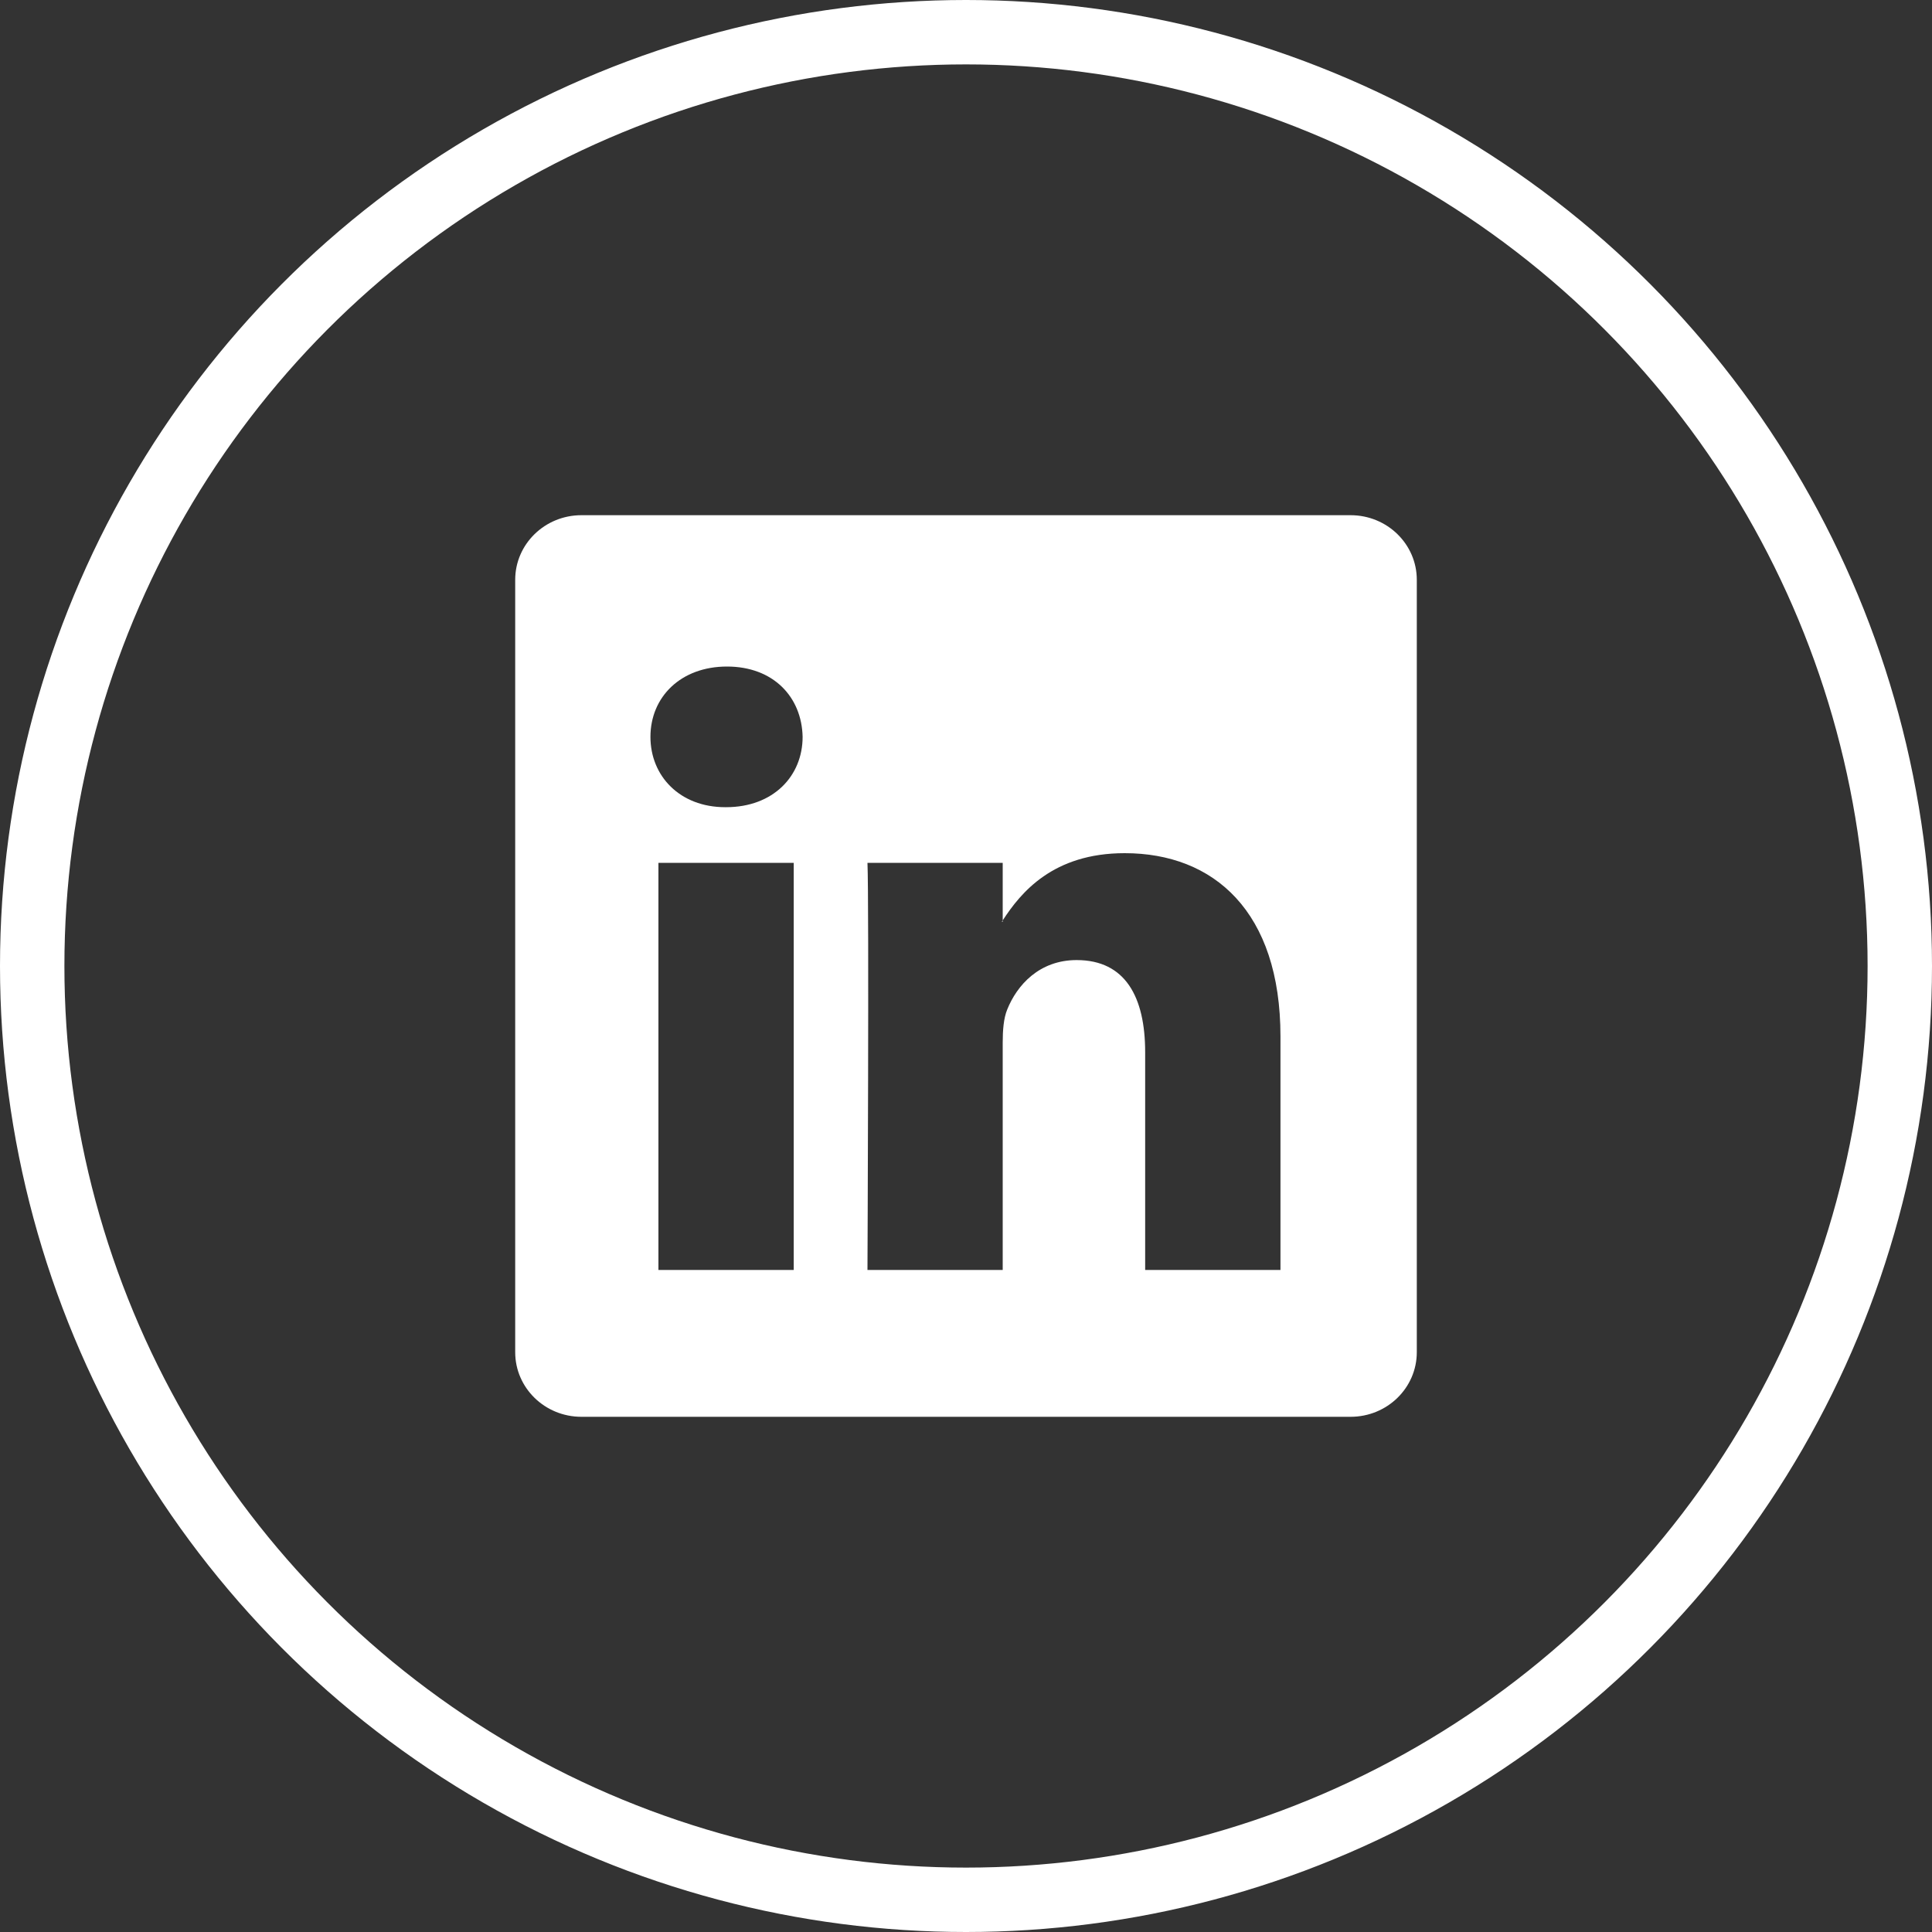 <svg width="30" height="30" viewBox="0 0 30 30" fill="none" xmlns="http://www.w3.org/2000/svg">
<rect x="0" y="0" width="30" height="30" fill="#333333" stroke="none"/>
<circle cx="15" cy="15" r="14.5" stroke="white"/>
<g clip-path="url(#clip0_1361_22123)">
<path d="M8 9.003C8 8.449 8.46 8 9.028 8H20.972C21.54 8 22 8.449 22 9.003V20.997C22 21.551 21.54 22 20.972 22H9.028C8.46 22 8 21.551 8 20.997V9.003ZM12.325 19.72V13.398H10.224V19.72H12.325ZM11.275 12.534C12.008 12.534 12.463 12.05 12.463 11.442C12.45 10.822 12.008 10.35 11.289 10.35C10.57 10.35 10.1 10.823 10.1 11.442C10.1 12.05 10.556 12.534 11.261 12.534H11.275ZM15.57 19.72V16.189C15.57 16 15.584 15.811 15.64 15.676C15.791 15.299 16.137 14.908 16.718 14.908C17.478 14.908 17.782 15.487 17.782 16.338V19.72H19.883V16.094C19.883 14.151 18.846 13.248 17.464 13.248C16.349 13.248 15.85 13.861 15.57 14.292V14.314H15.556L15.57 14.292V13.398H13.47C13.496 13.991 13.47 19.72 13.47 19.72H15.57Z" fill="white"/>
</g>
<defs>
<clipPath id="clip0_1361_22123">
<rect width="14" height="14" fill="white" transform="translate(8 8)"/>
</clipPath>
</defs>
</svg>
